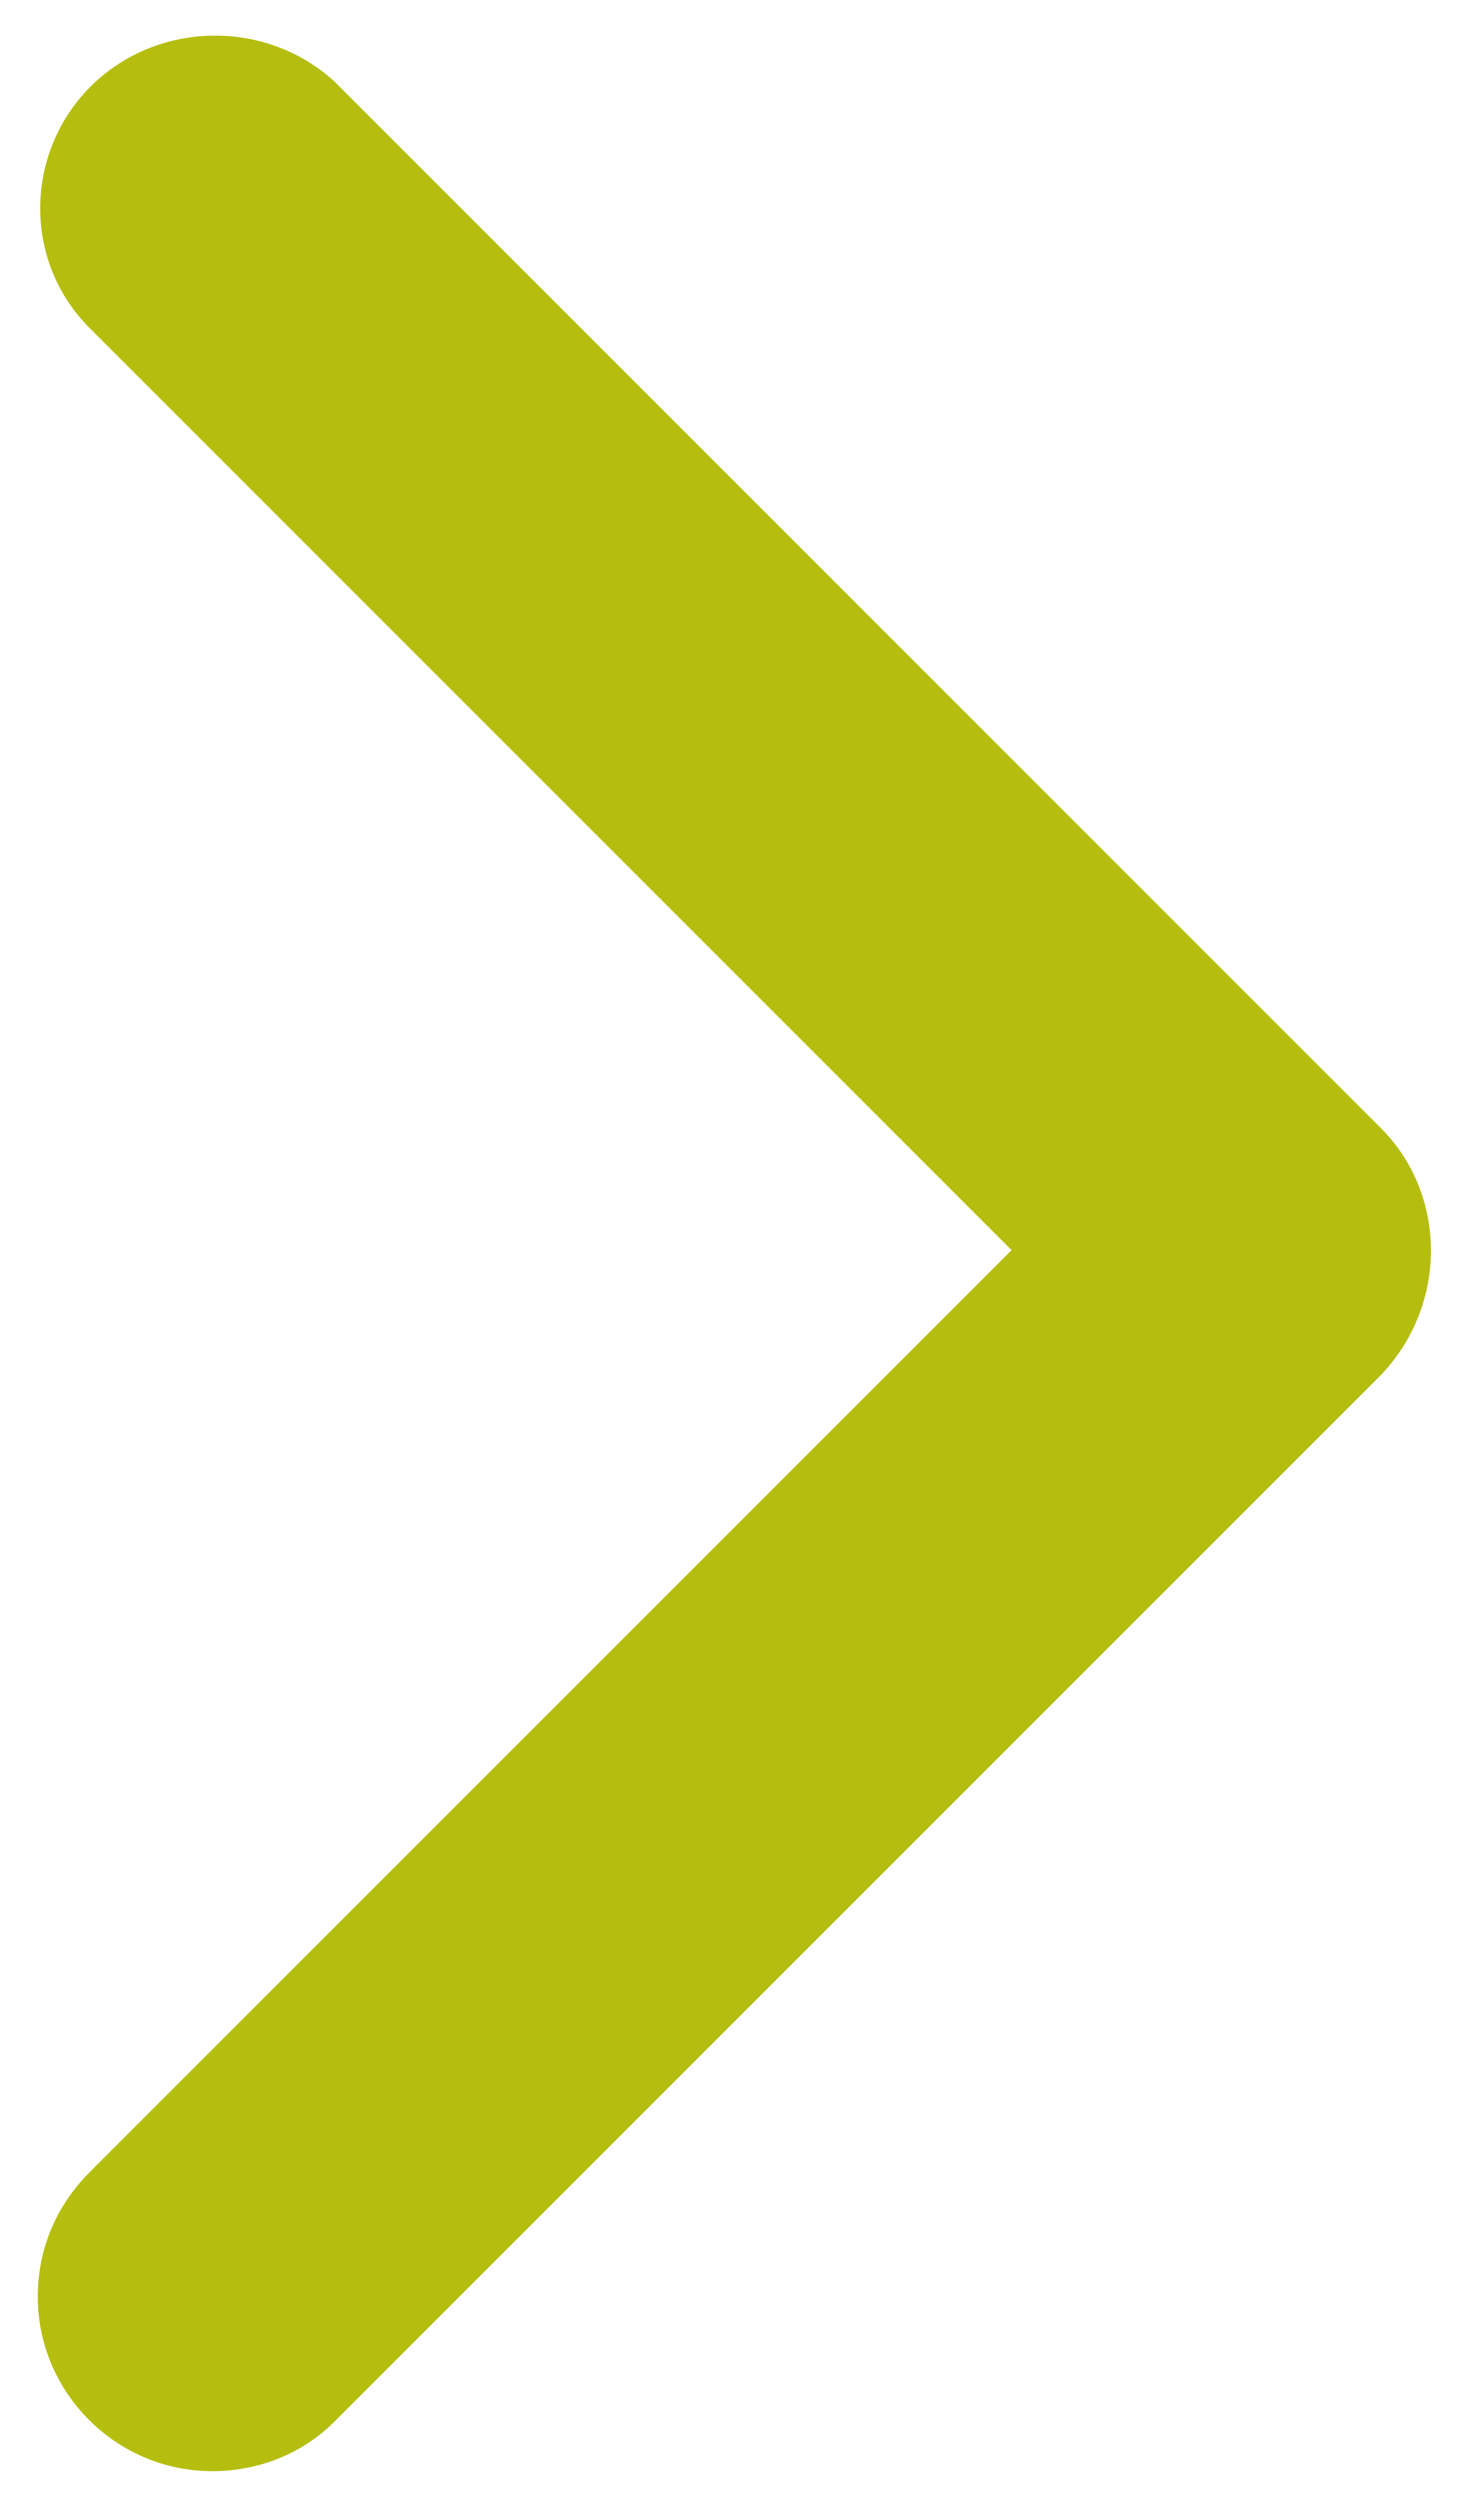 <?xml version="1.0" encoding="utf-8"?>
<!-- Generator: Adobe Illustrator 22.1.0, SVG Export Plug-In . SVG Version: 6.00 Build 0)  -->
<svg version="1.1" id="Capa_1" xmlns="http://www.w3.org/2000/svg" xmlns:xlink="http://www.w3.org/1999/xlink" x="0px" y="0px"
	 viewBox="0 0 50.5 86" style="enable-background:new 0 0 50.5 86;" xml:space="preserve">
<style type="text/css">
	.st0{fill:#B5BE0F;}
</style>
<title>as</title>
<path class="st0" d="M7.3,85c-3.3,0-6-2.7-6-6c0-1.6,0.6-3.1,1.8-4.3L34.8,43L3,11.2C0.7,8.8,0.9,5,3.3,2.8c2.3-2.1,5.9-2.1,8.2,0
	l36,36c2.3,2.3,2.3,6.1,0,8.5l-36,36C10.4,84.4,8.9,85,7.3,85z"/>
</svg>
